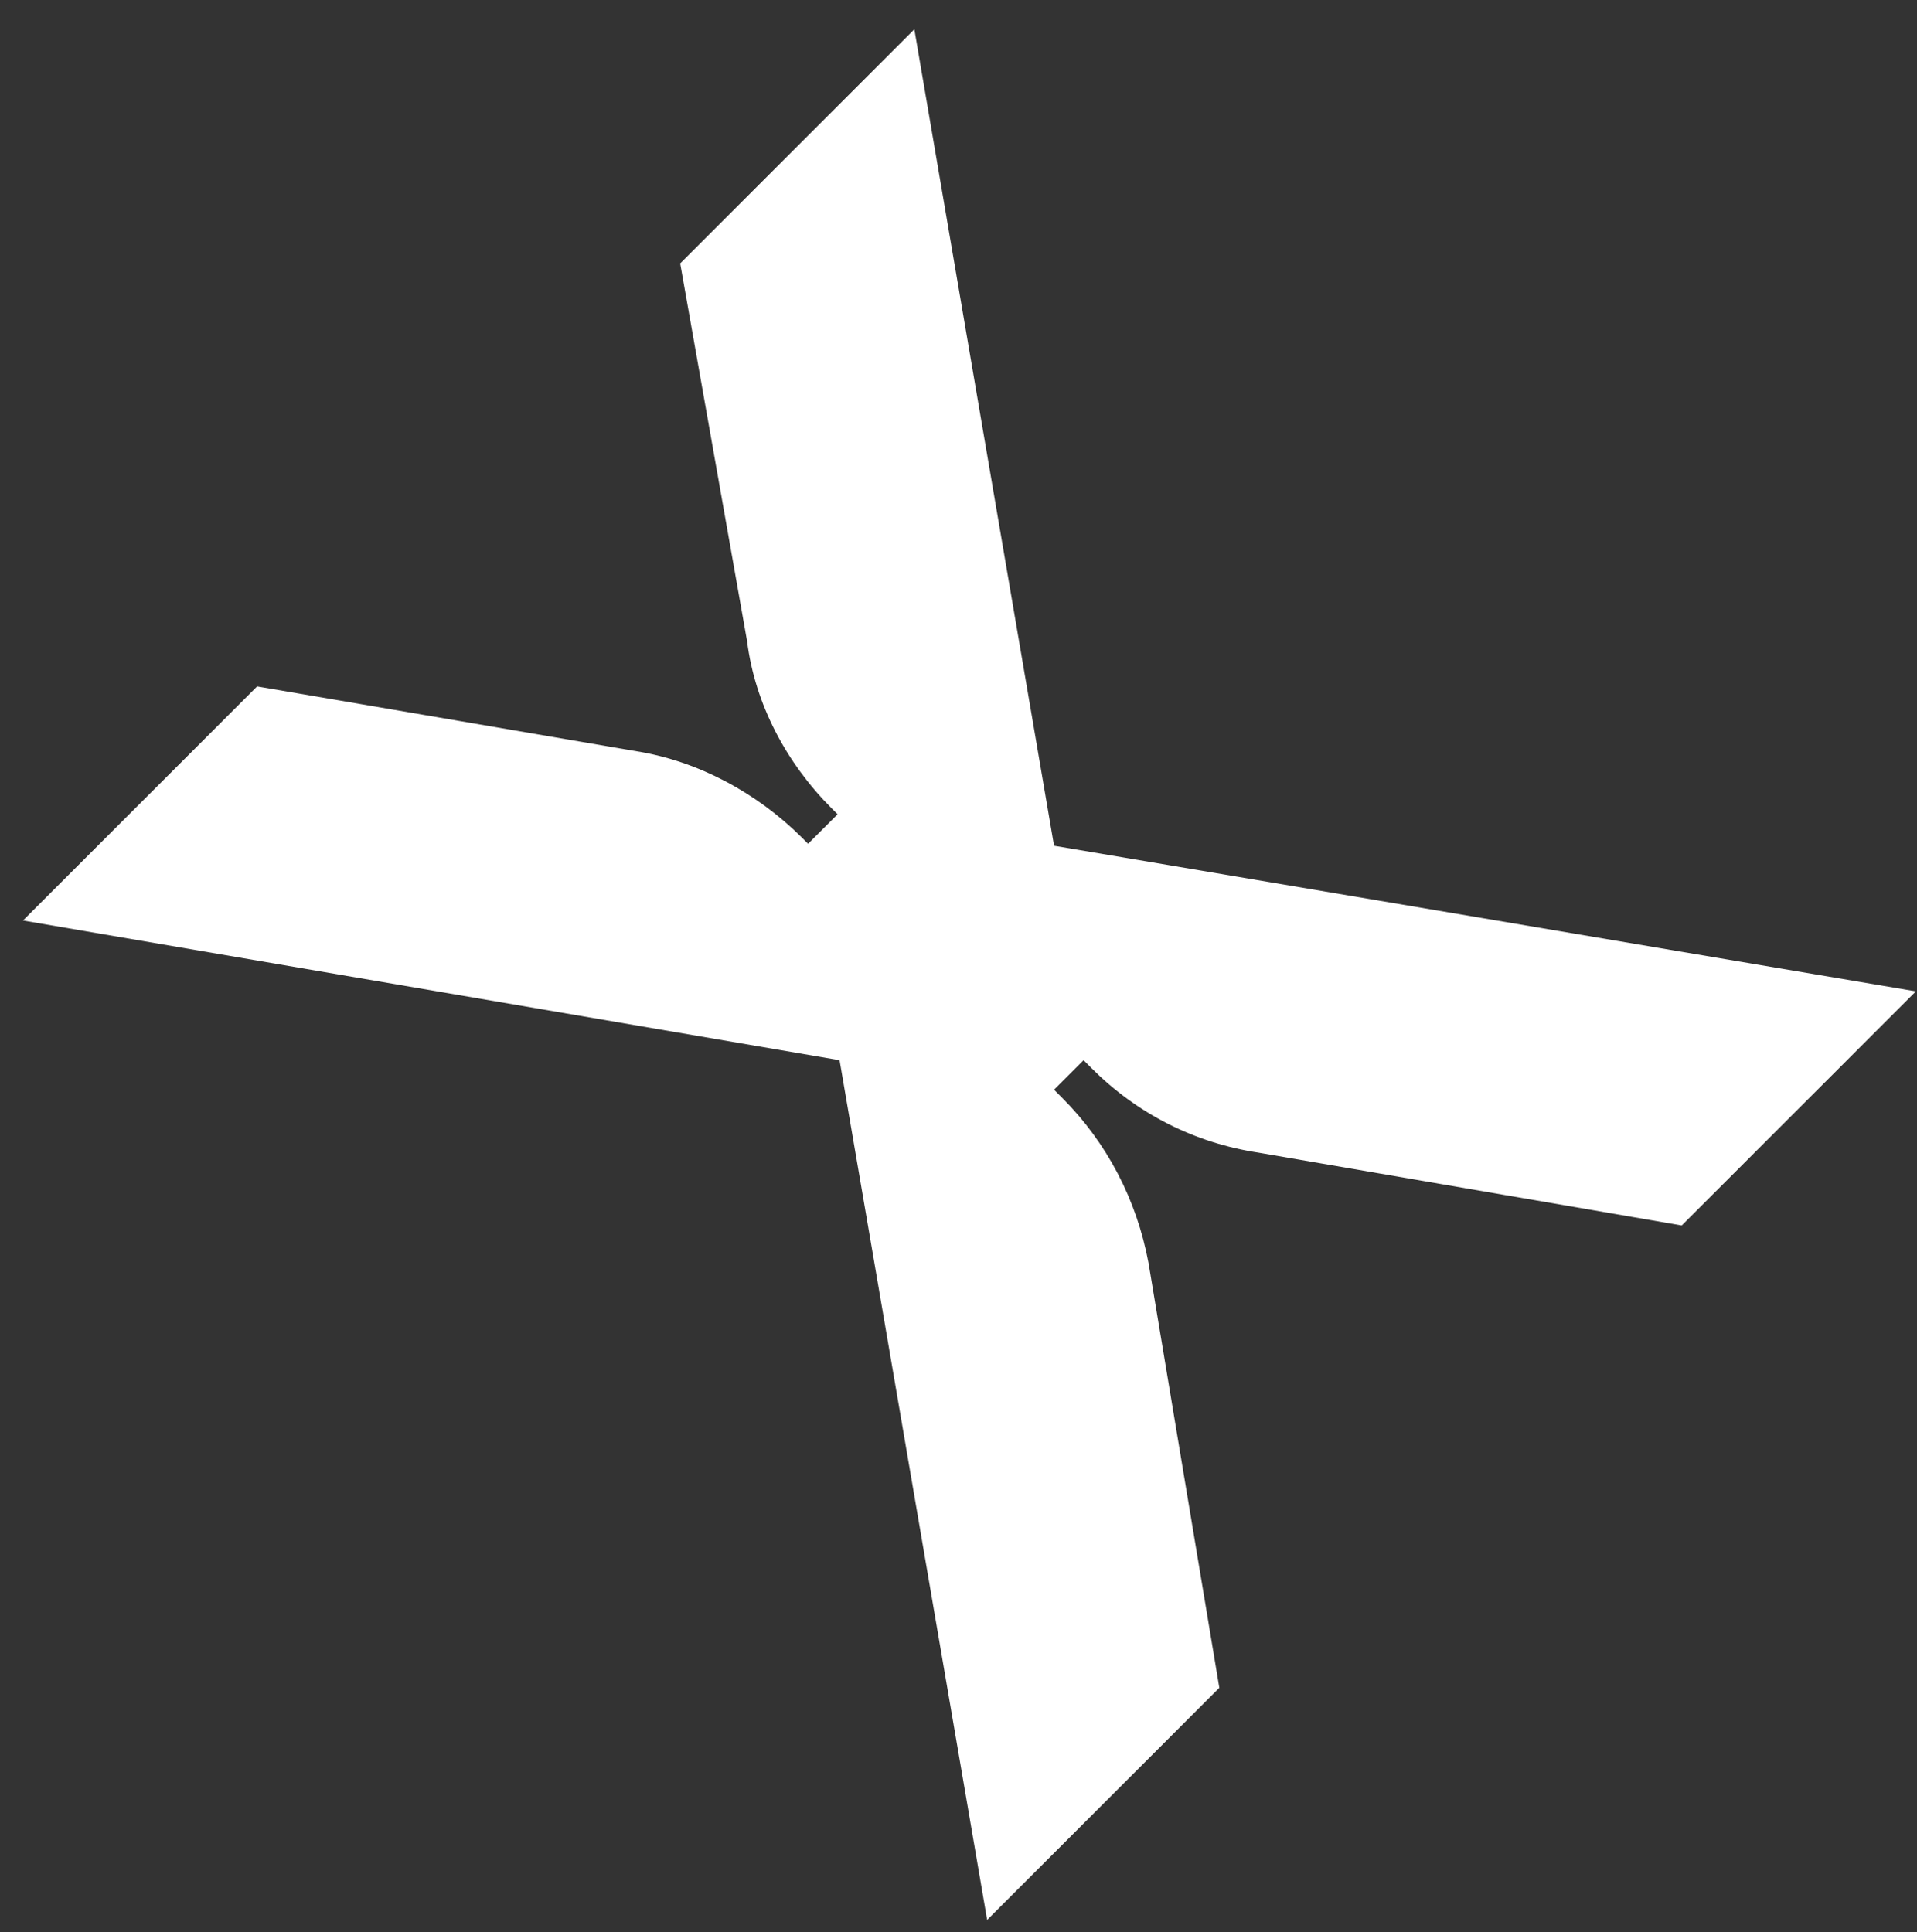 <?xml version="1.0" encoding="UTF-8"?> <svg xmlns="http://www.w3.org/2000/svg" width="124" height="125" viewBox="0 0 124 125" fill="none"><rect x="0" y="0" width="124" height="125" fill="#333333" stroke="none"/> <path d="M68.18 54.717L123.929 64.136L108.782 79.282L81.417 74.573C77.217 73.936 73.526 72.027 70.599 69.1L70.09 68.59L68.18 70.499L68.689 71.009C71.617 73.936 73.526 77.627 74.29 81.7L78.872 109.192L63.853 124.211L54.307 68.59L1.486 59.553L16.632 44.407L41.197 48.608C45.143 49.244 48.961 51.28 51.889 54.208L52.27 54.59L54.18 52.68L53.798 52.299C50.87 49.371 48.834 45.553 48.325 41.48L43.997 17.042L59.144 1.896L68.18 54.717Z" fill="white"></path> </svg> 